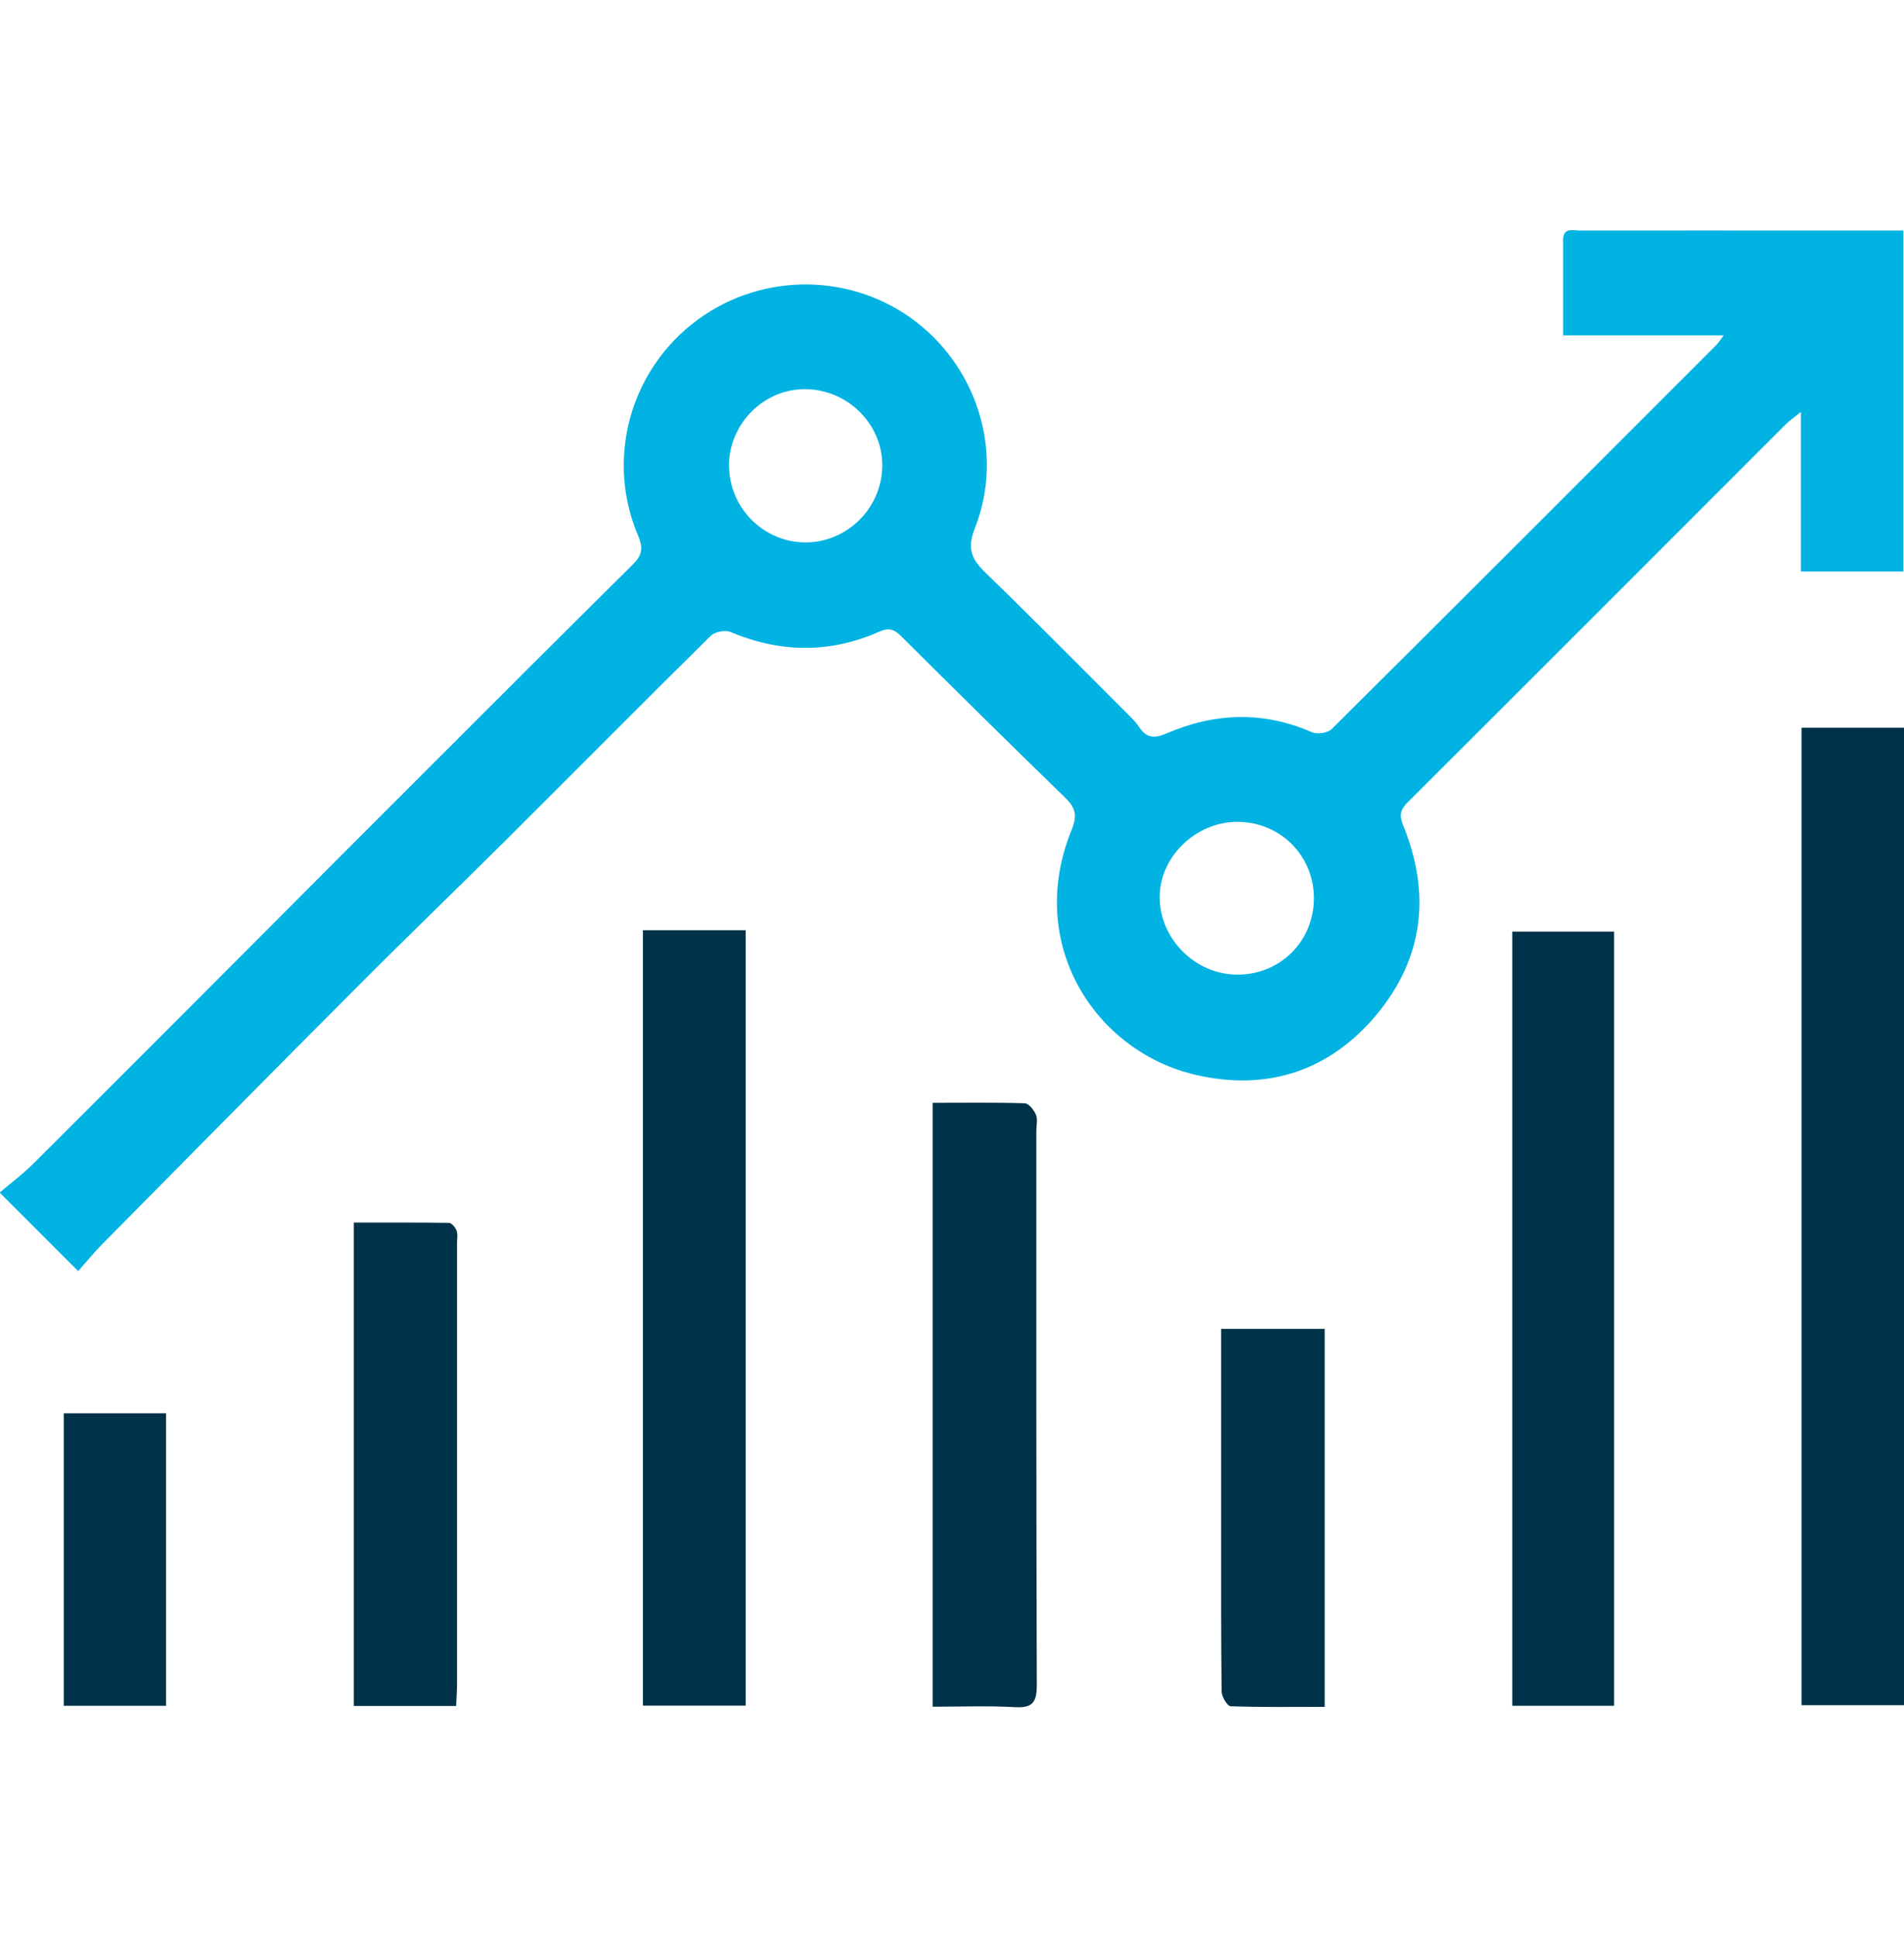 <?xml version="1.0" encoding="UTF-8"?><svg id="Layer_1" xmlns="http://www.w3.org/2000/svg" width="123.94" height="126.03" viewBox="0 0 123.94 126.03"><defs><style>.cls-1{fill:#003349;}.cls-2{fill:#00b3e2;}</style></defs><path class="cls-2" d="M47.46,30.3c0,2.7,2.19,4.94,4.89,4.99,2.73,.05,5.03-2.18,5.08-4.93,.05-2.72-2.2-5-4.97-5.04-2.72-.04-5,2.22-5.01,4.99m38.08,28.13c0-2.79-2.22-4.99-5.02-4.97-2.69,.02-5.02,2.28-5.02,4.89,0,2.72,2.29,5.02,5.02,5.05,2.8,.03,5.02-2.17,5.02-4.96m26.68-36.63h-10.46c0-2.16,0-4.18,0-6.21,0-.84,.67-.61,1.13-.61,5.45-.01,10.9,0,16.35,0h4.67v22.18h-6.67v-10.38c-.48,.39-.74,.57-.97,.79-8.2,8.2-16.4,16.41-24.62,24.6-.5,.5-.56,.86-.3,1.52,1.8,4.4,1.34,8.58-1.69,12.25-3.07,3.72-7.15,5.05-11.82,3.97-6.53-1.51-11.12-8.52-8.06-15.97,.39-.96,.2-1.45-.47-2.1-3.57-3.46-7.11-6.96-10.63-10.46-.45-.45-.8-.58-1.42-.31-3.22,1.43-6.45,1.39-9.7,.03-.34-.14-1.01-.02-1.28,.24-4.49,4.43-8.93,8.91-13.4,13.36-3.16,3.14-6.37,6.23-9.52,9.39-5.56,5.57-11.09,11.16-16.62,16.76-.61,.61-1.15,1.28-1.64,1.83-1.71-1.71-3.27-3.27-5.11-5.11,.65-.56,1.53-1.21,2.29-1.98,5.01-4.99,10.01-10,15.01-15.01,3.4-3.41,6.8-6.82,10.21-10.22,4.54-4.54,9.08-9.08,13.65-13.6,.61-.6,.77-1.05,.41-1.9-2.09-4.86-.63-10.51,3.49-13.79,4.12-3.29,9.97-3.45,14.24-.41,4.31,3.07,6.13,8.73,4.18,13.68-.52,1.33-.23,1.99,.67,2.88,3.18,3.08,6.28,6.23,9.41,9.35,.22,.22,.44,.45,.61,.71,.47,.72,.99,.76,1.78,.42,3.13-1.35,6.29-1.47,9.47-.08,.34,.15,1.03,.05,1.29-.21,8.37-8.31,16.71-16.66,25.05-25,.11-.11,.19-.25,.46-.61"/><rect class="cls-1" x="117.27" y="47.35" width="6.67" height="63.59"/><rect class="cls-1" x="98.44" y="60.61" width="6.63" height="50.37"/><rect class="cls-1" x="41.85" y="60.52" width="6.69" height="50.45"/><g><path class="cls-1" d="M60.71,71.75c2.09,0,4.04-.03,5.99,.03,.26,0,.6,.43,.73,.74,.13,.3,.03,.69,.03,1.04,0,12.02-.01,24.04,.03,36.06,0,1.11-.25,1.51-1.41,1.45-1.75-.1-3.51-.03-5.37-.03v-39.3Z"/><path class="cls-1" d="M29.68,110.99h-6.65v-31.45c2.07,0,4.14-.01,6.2,.02,.17,0,.41,.3,.49,.5,.09,.25,.03,.54,.03,.82,0,9.56,0,19.12,0,28.69,0,.45-.04,.91-.06,1.43"/><path class="cls-1" d="M79.49,86.46h6.74v24.59c-2.08,0-4.1,.03-6.12-.04-.22,0-.59-.63-.59-.97-.04-3.37-.03-6.74-.03-10.11v-13.47"/></g><rect class="cls-1" x="4.15" y="91.95" width="6.66" height="19.03"/></svg>